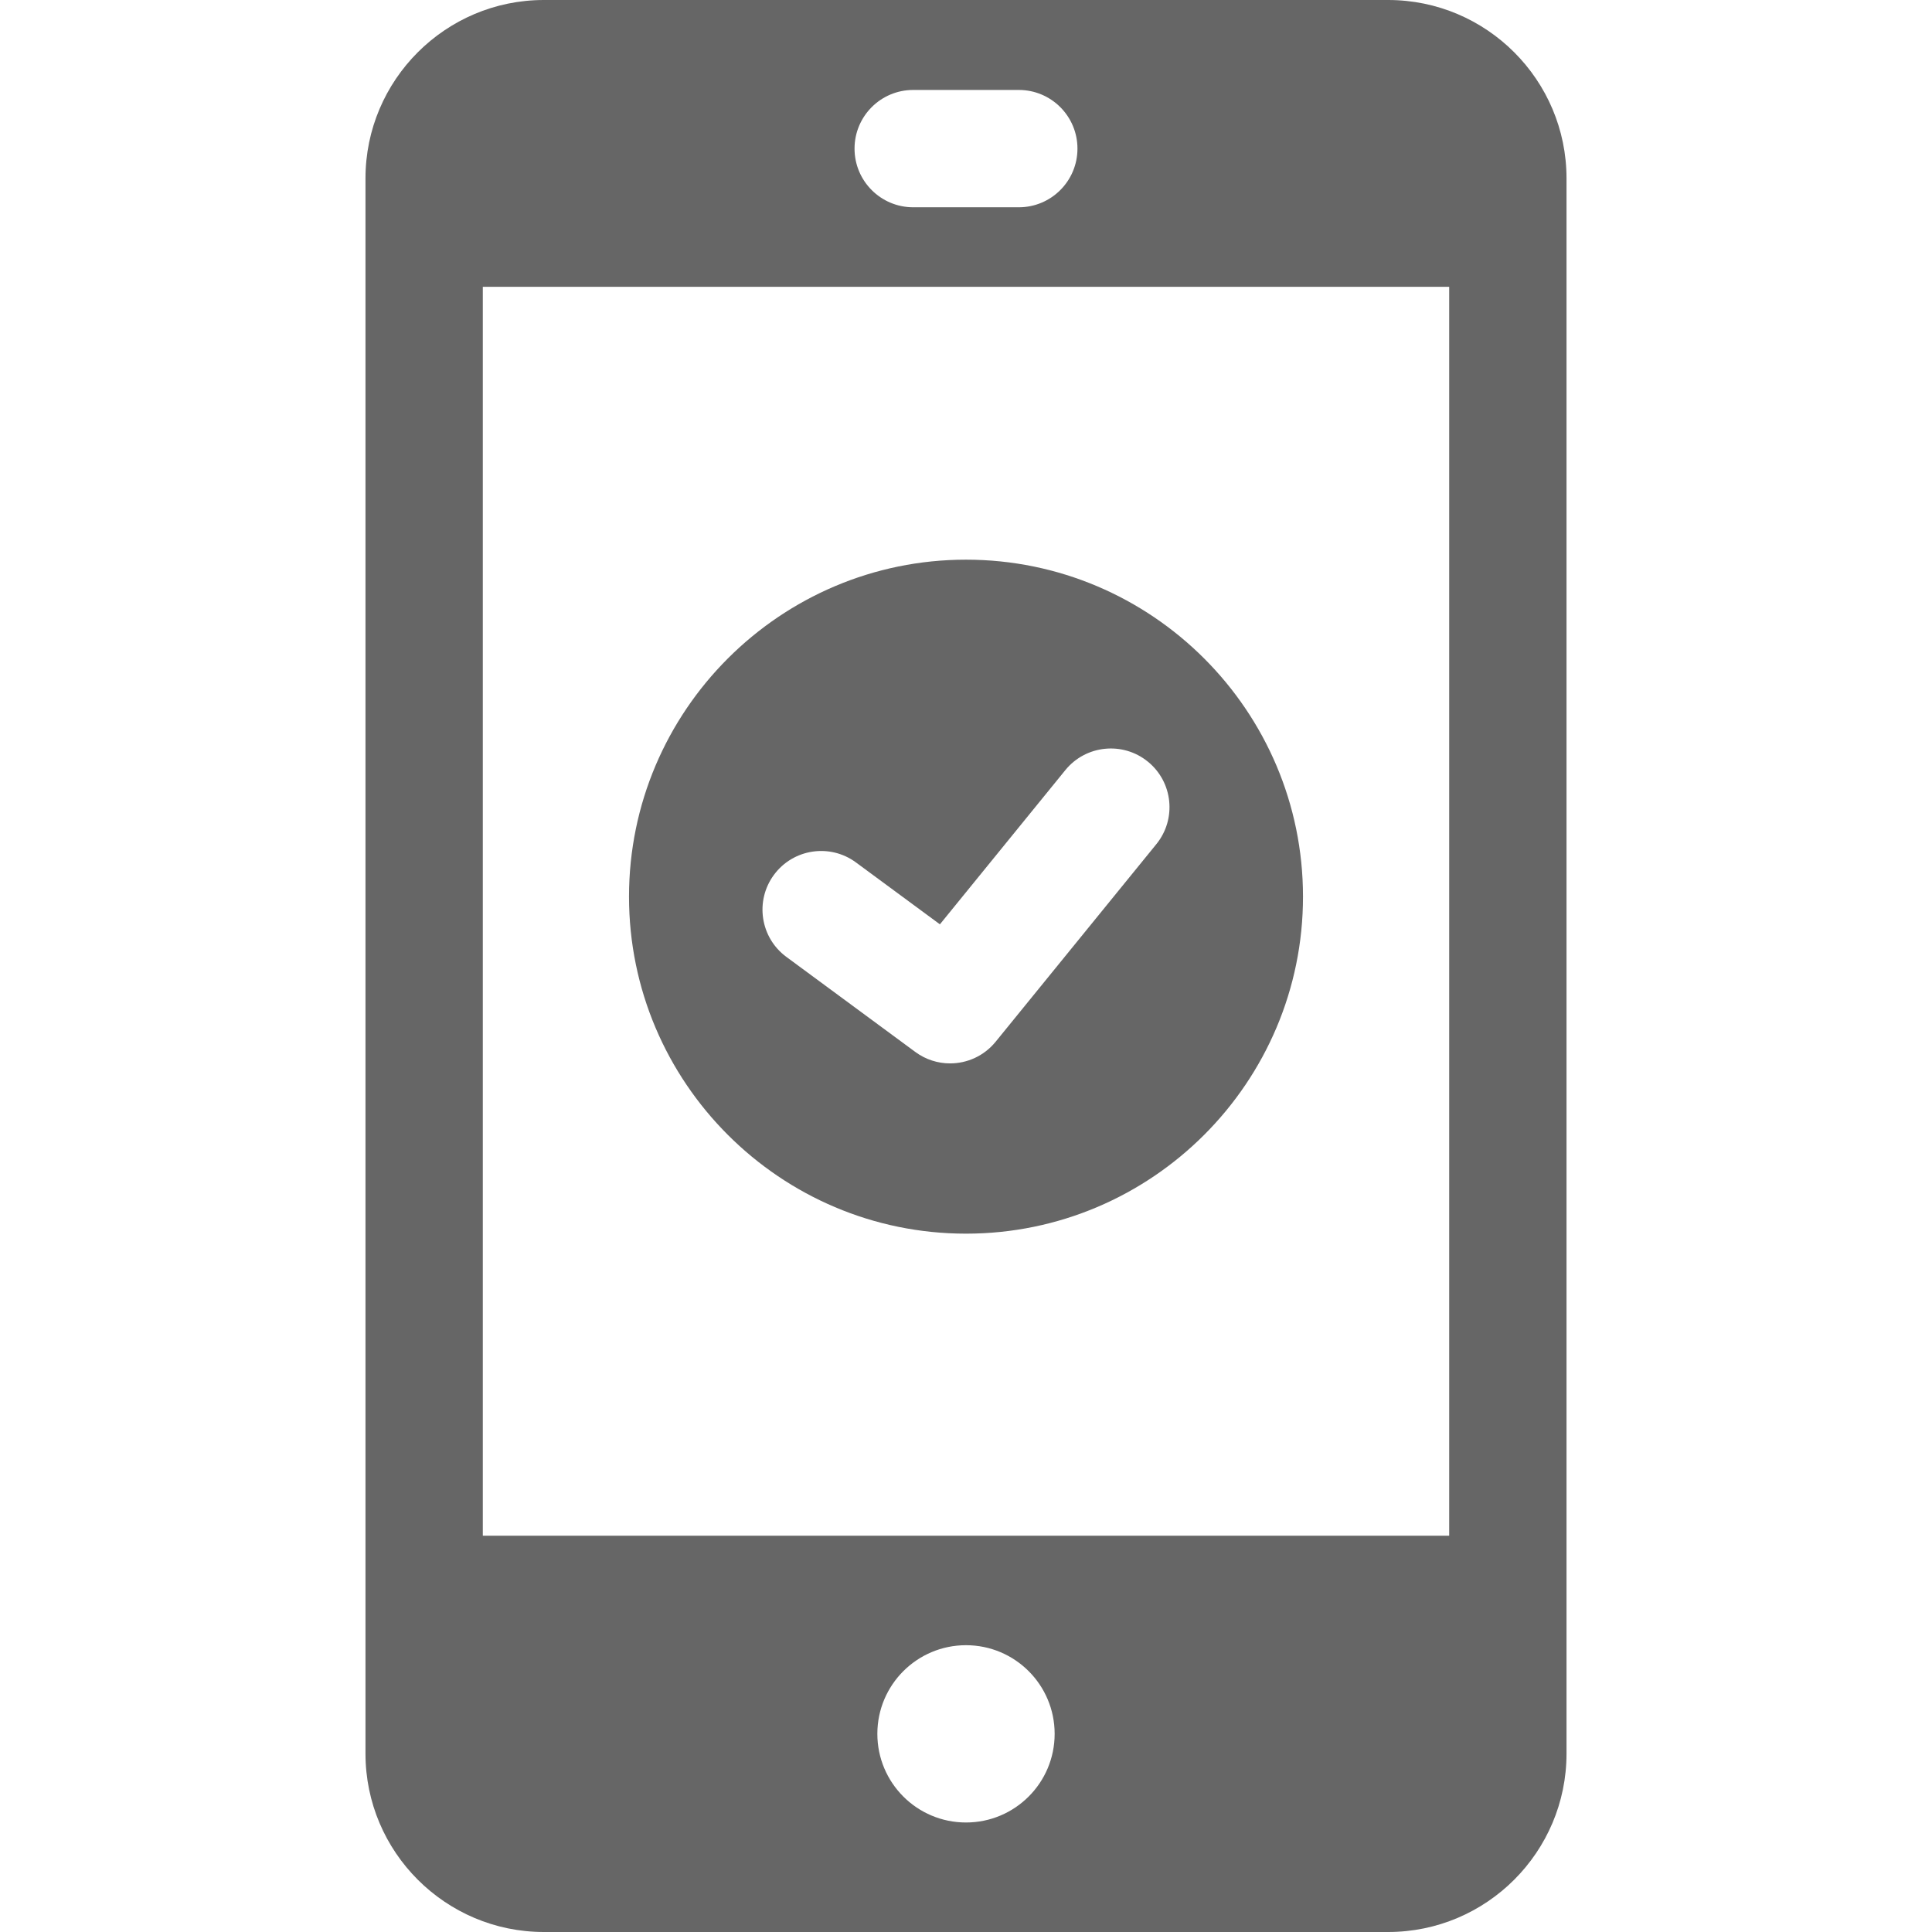 <?xml version="1.0" encoding="iso-8859-1"?>
<!-- Generator: Adobe Illustrator 17.1.0, SVG Export Plug-In . SVG Version: 6.00 Build 0)  -->
<!DOCTYPE svg PUBLIC "-//W3C//DTD SVG 1.1//EN" "http://www.w3.org/Graphics/SVG/1.1/DTD/svg11.dtd">
<svg version="1.1" id="Capa_1" xmlns="http://www.w3.org/2000/svg" xmlns:xlink="http://www.w3.org/1999/xlink" x="0px" y="0px"
	 viewBox="0 0 247 247" style="enable-background:new 0 0 247 247;" xml:space="preserve">
<path fill="#666666" d="M177.47,0H69.53C56.956,0,46.726,10.229,46.726,22.804v6.363v174.666v20.363C46.726,236.771,56.956,247,69.53,247h107.94
	c12.574,0,22.804-10.229,22.804-22.804v-20.363V29.167v-6.363C200.274,10.229,190.044,0,177.47,0z M116.75,11.5h13.5
	c4.143,0,7.5,3.357,7.5,7.5s-3.357,7.5-7.5,7.5h-13.5c-4.143,0-7.5-3.357-7.5-7.5S112.607,11.5,116.75,11.5z M123.5,233
	c-6.259,0-11.333-5.074-11.333-11.333c0-6.259,5.074-11.333,11.333-11.333c6.259,0,11.333,5.074,11.333,11.333
	C134.833,227.926,129.759,233,123.5,233z M185.274,196.333H61.726V36.667h123.548V196.333z M123.5,71.552
	c-23.756,0-43.083,19.327-43.083,43.083c0,23.757,19.327,43.084,43.083,43.084c23.757,0,43.084-19.327,43.084-43.084
	C166.583,90.879,147.256,71.552,123.5,71.552z M147.835,107.923l-20.547,25.261c-1.479,1.817-3.639,2.768-5.823,2.768
	c-1.549,0-3.108-0.478-4.445-1.463l-16.488-12.155c-3.334-2.458-4.045-7.153-1.587-10.487c2.459-3.335,7.154-4.044,10.487-1.587
	l10.732,7.912l16.034-19.713c2.613-3.213,7.338-3.699,10.551-1.086C149.963,99.985,150.449,104.71,147.835,107.923z"/>
<g>
</g>

</svg>
